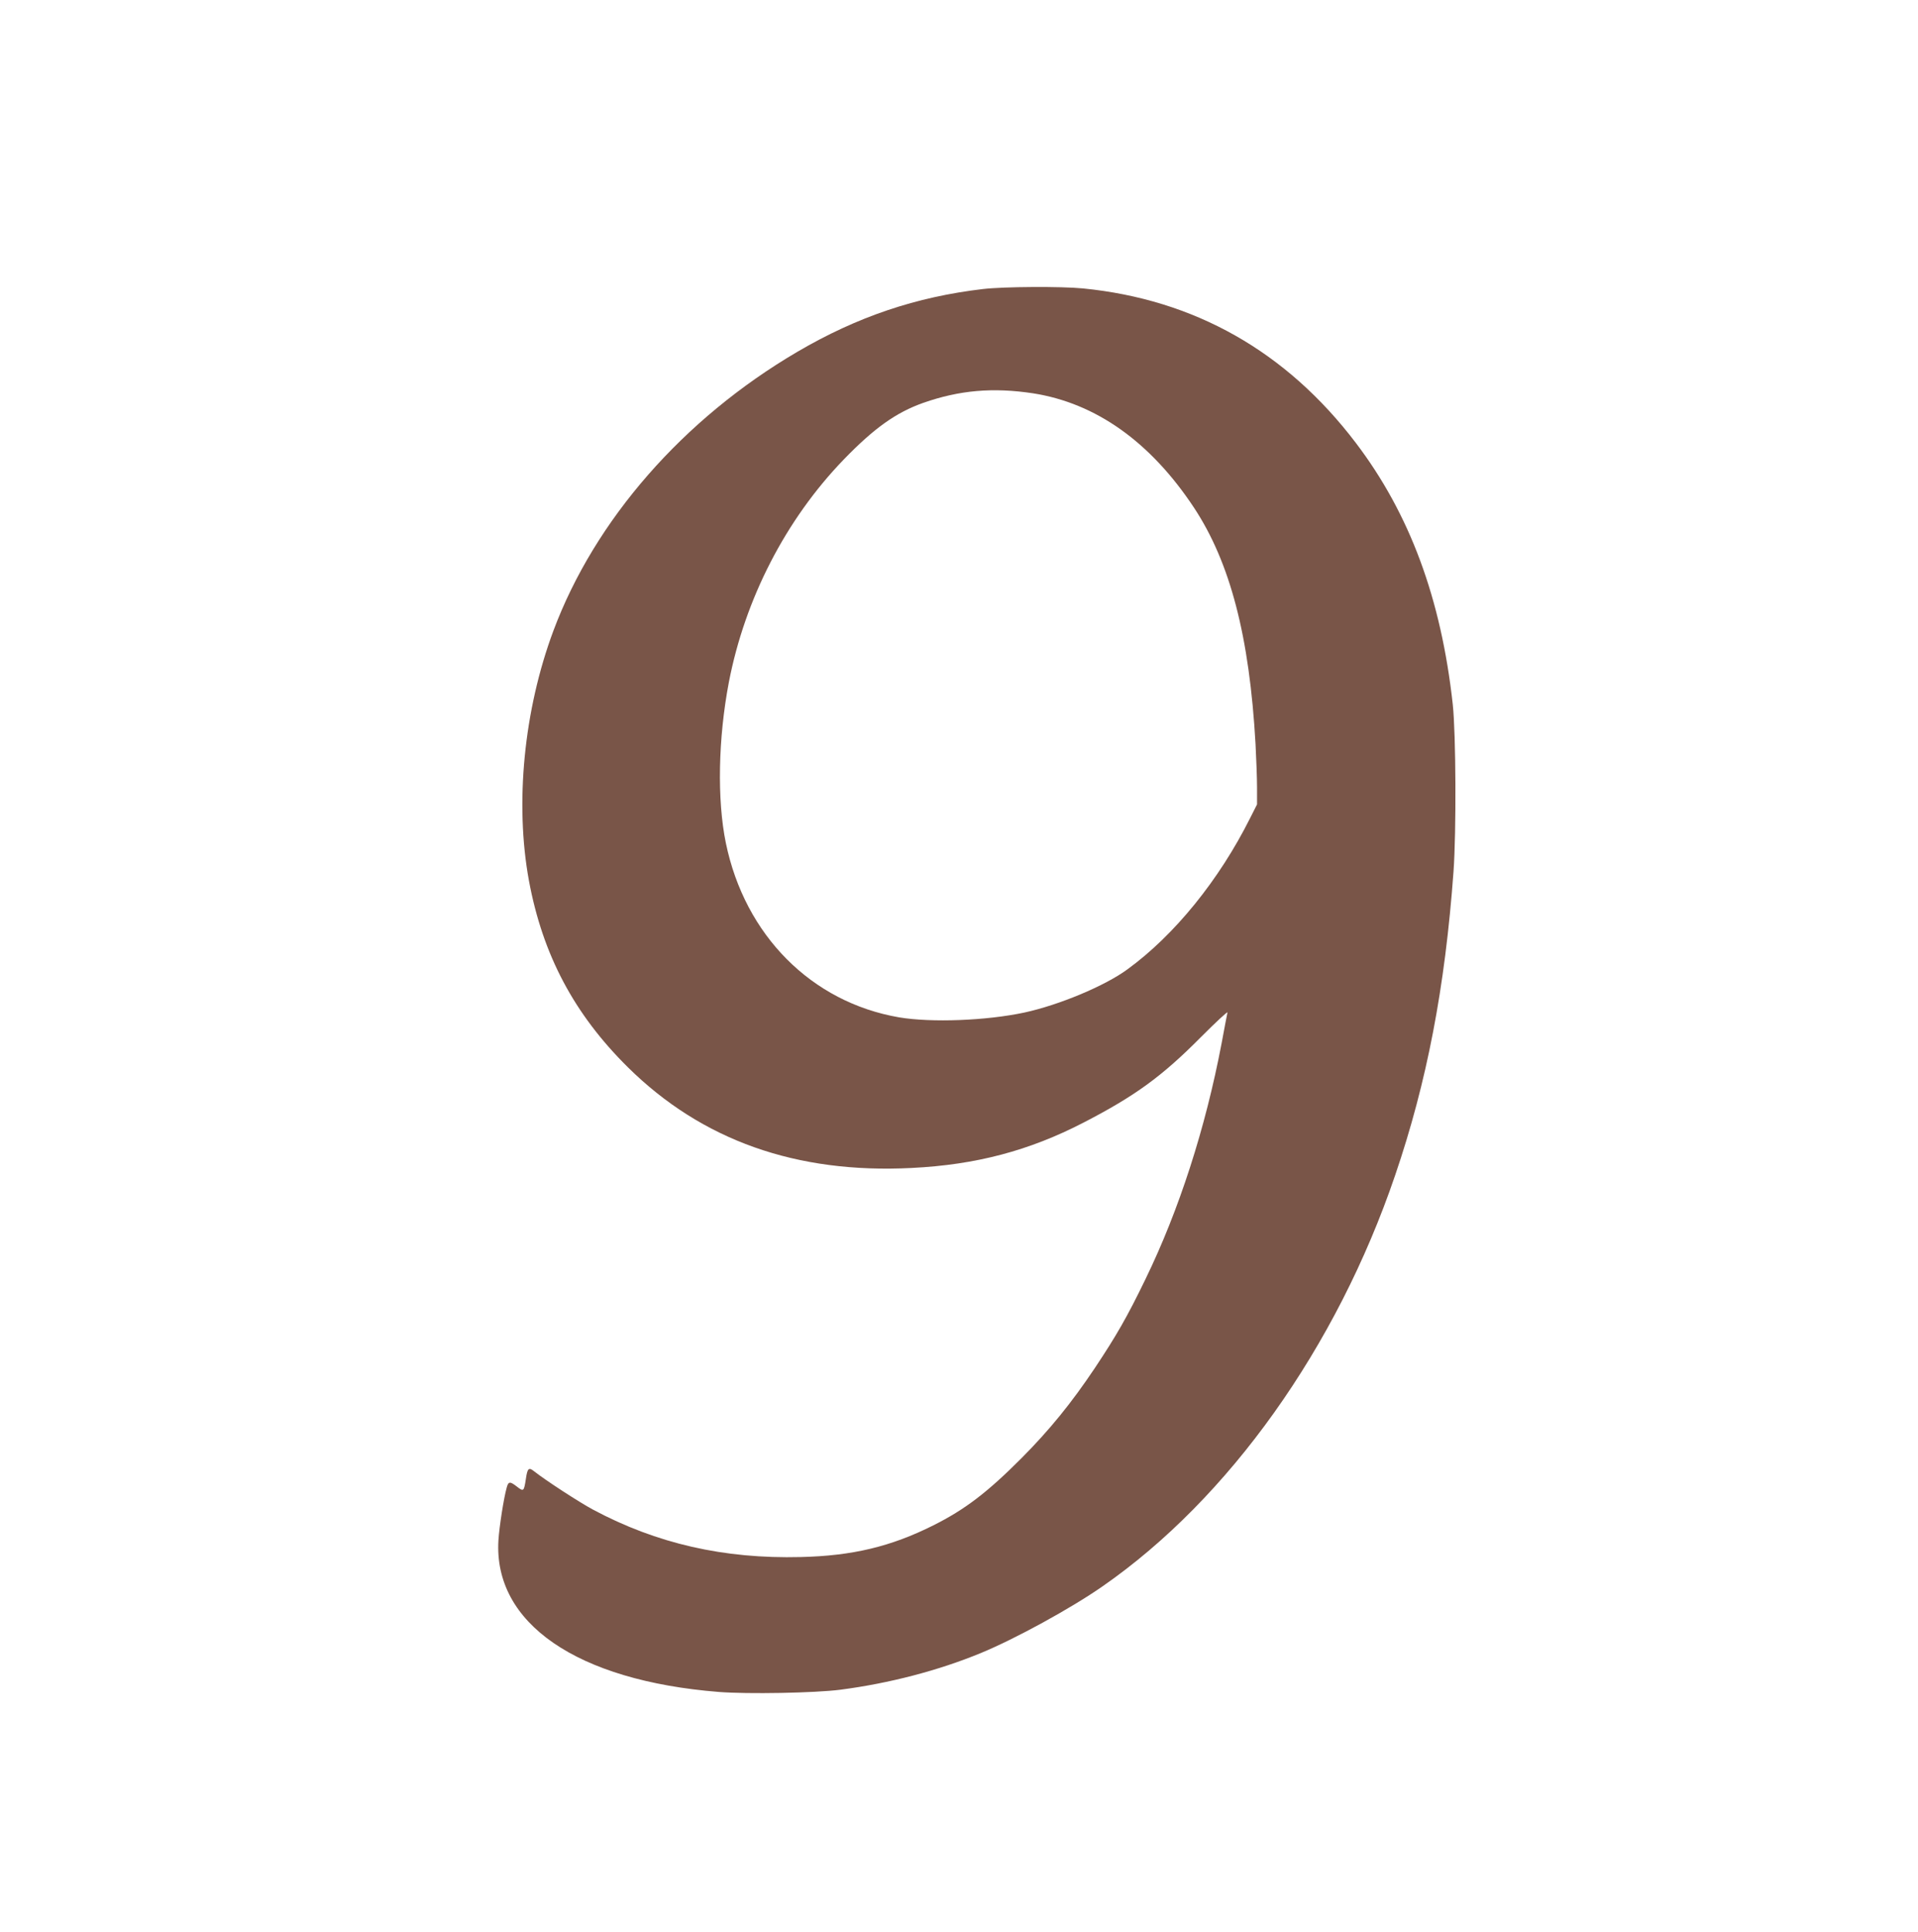 <?xml version="1.0" standalone="no"?>
<!DOCTYPE svg PUBLIC "-//W3C//DTD SVG 20010904//EN"
 "http://www.w3.org/TR/2001/REC-SVG-20010904/DTD/svg10.dtd">
<svg version="1.0" xmlns="http://www.w3.org/2000/svg"
 width="1271pt" height="1280pt" viewBox="0 0 1271 1280"
 preserveAspectRatio="xMidYMid meet">
<g transform="translate(0,1280) scale(0.1,-0.1)"
fill="#795548" stroke="none">
<path d="M6515 10885 c-444 -52 -835 -184 -1231 -416 -757 -444 -1343 -1115
-1617 -1849 -196 -526 -256 -1143 -162 -1655 91 -491 299 -884 656 -1237 490
-484 1116 -706 1880 -667 427 21 780 115 1138 300 343 177 521 307 777 565
100 100 180 175 178 165 -2 -9 -20 -101 -39 -205 -107 -562 -282 -1105 -504
-1561 -122 -252 -193 -375 -336 -590 -156 -233 -301 -411 -485 -596 -227 -228
-377 -342 -585 -446 -281 -141 -537 -202 -878 -210 -510 -13 -956 89 -1377
314 -93 50 -316 195 -393 256 -33 26 -42 18 -52 -51 -13 -85 -15 -87 -60 -52
-45 35 -56 35 -67 -6 -20 -71 -49 -258 -55 -349 -34 -550 519 -931 1461 -1006
191 -15 637 -7 806 15 323 42 649 127 930 243 224 92 597 296 805 441 839 582
1553 1586 1940 2724 211 618 331 1246 387 2013 19 264 16 914 -5 1108 -77 701
-285 1262 -642 1732 -461 607 -1070 951 -1809 1024 -144 14 -522 12 -661 -4z
m330 -691 c417 -65 779 -322 1068 -759 239 -363 367 -852 407 -1565 5 -96 10
-226 10 -288 l0 -112 -45 -89 c-206 -412 -502 -777 -814 -1004 -148 -109 -452
-236 -682 -286 -253 -54 -616 -68 -831 -32 -581 100 -1022 544 -1148 1155 -59
287 -51 694 20 1066 107 553 377 1077 760 1474 202 209 348 313 529 377 240
84 462 103 726 63z"/>
</g>
</svg>
